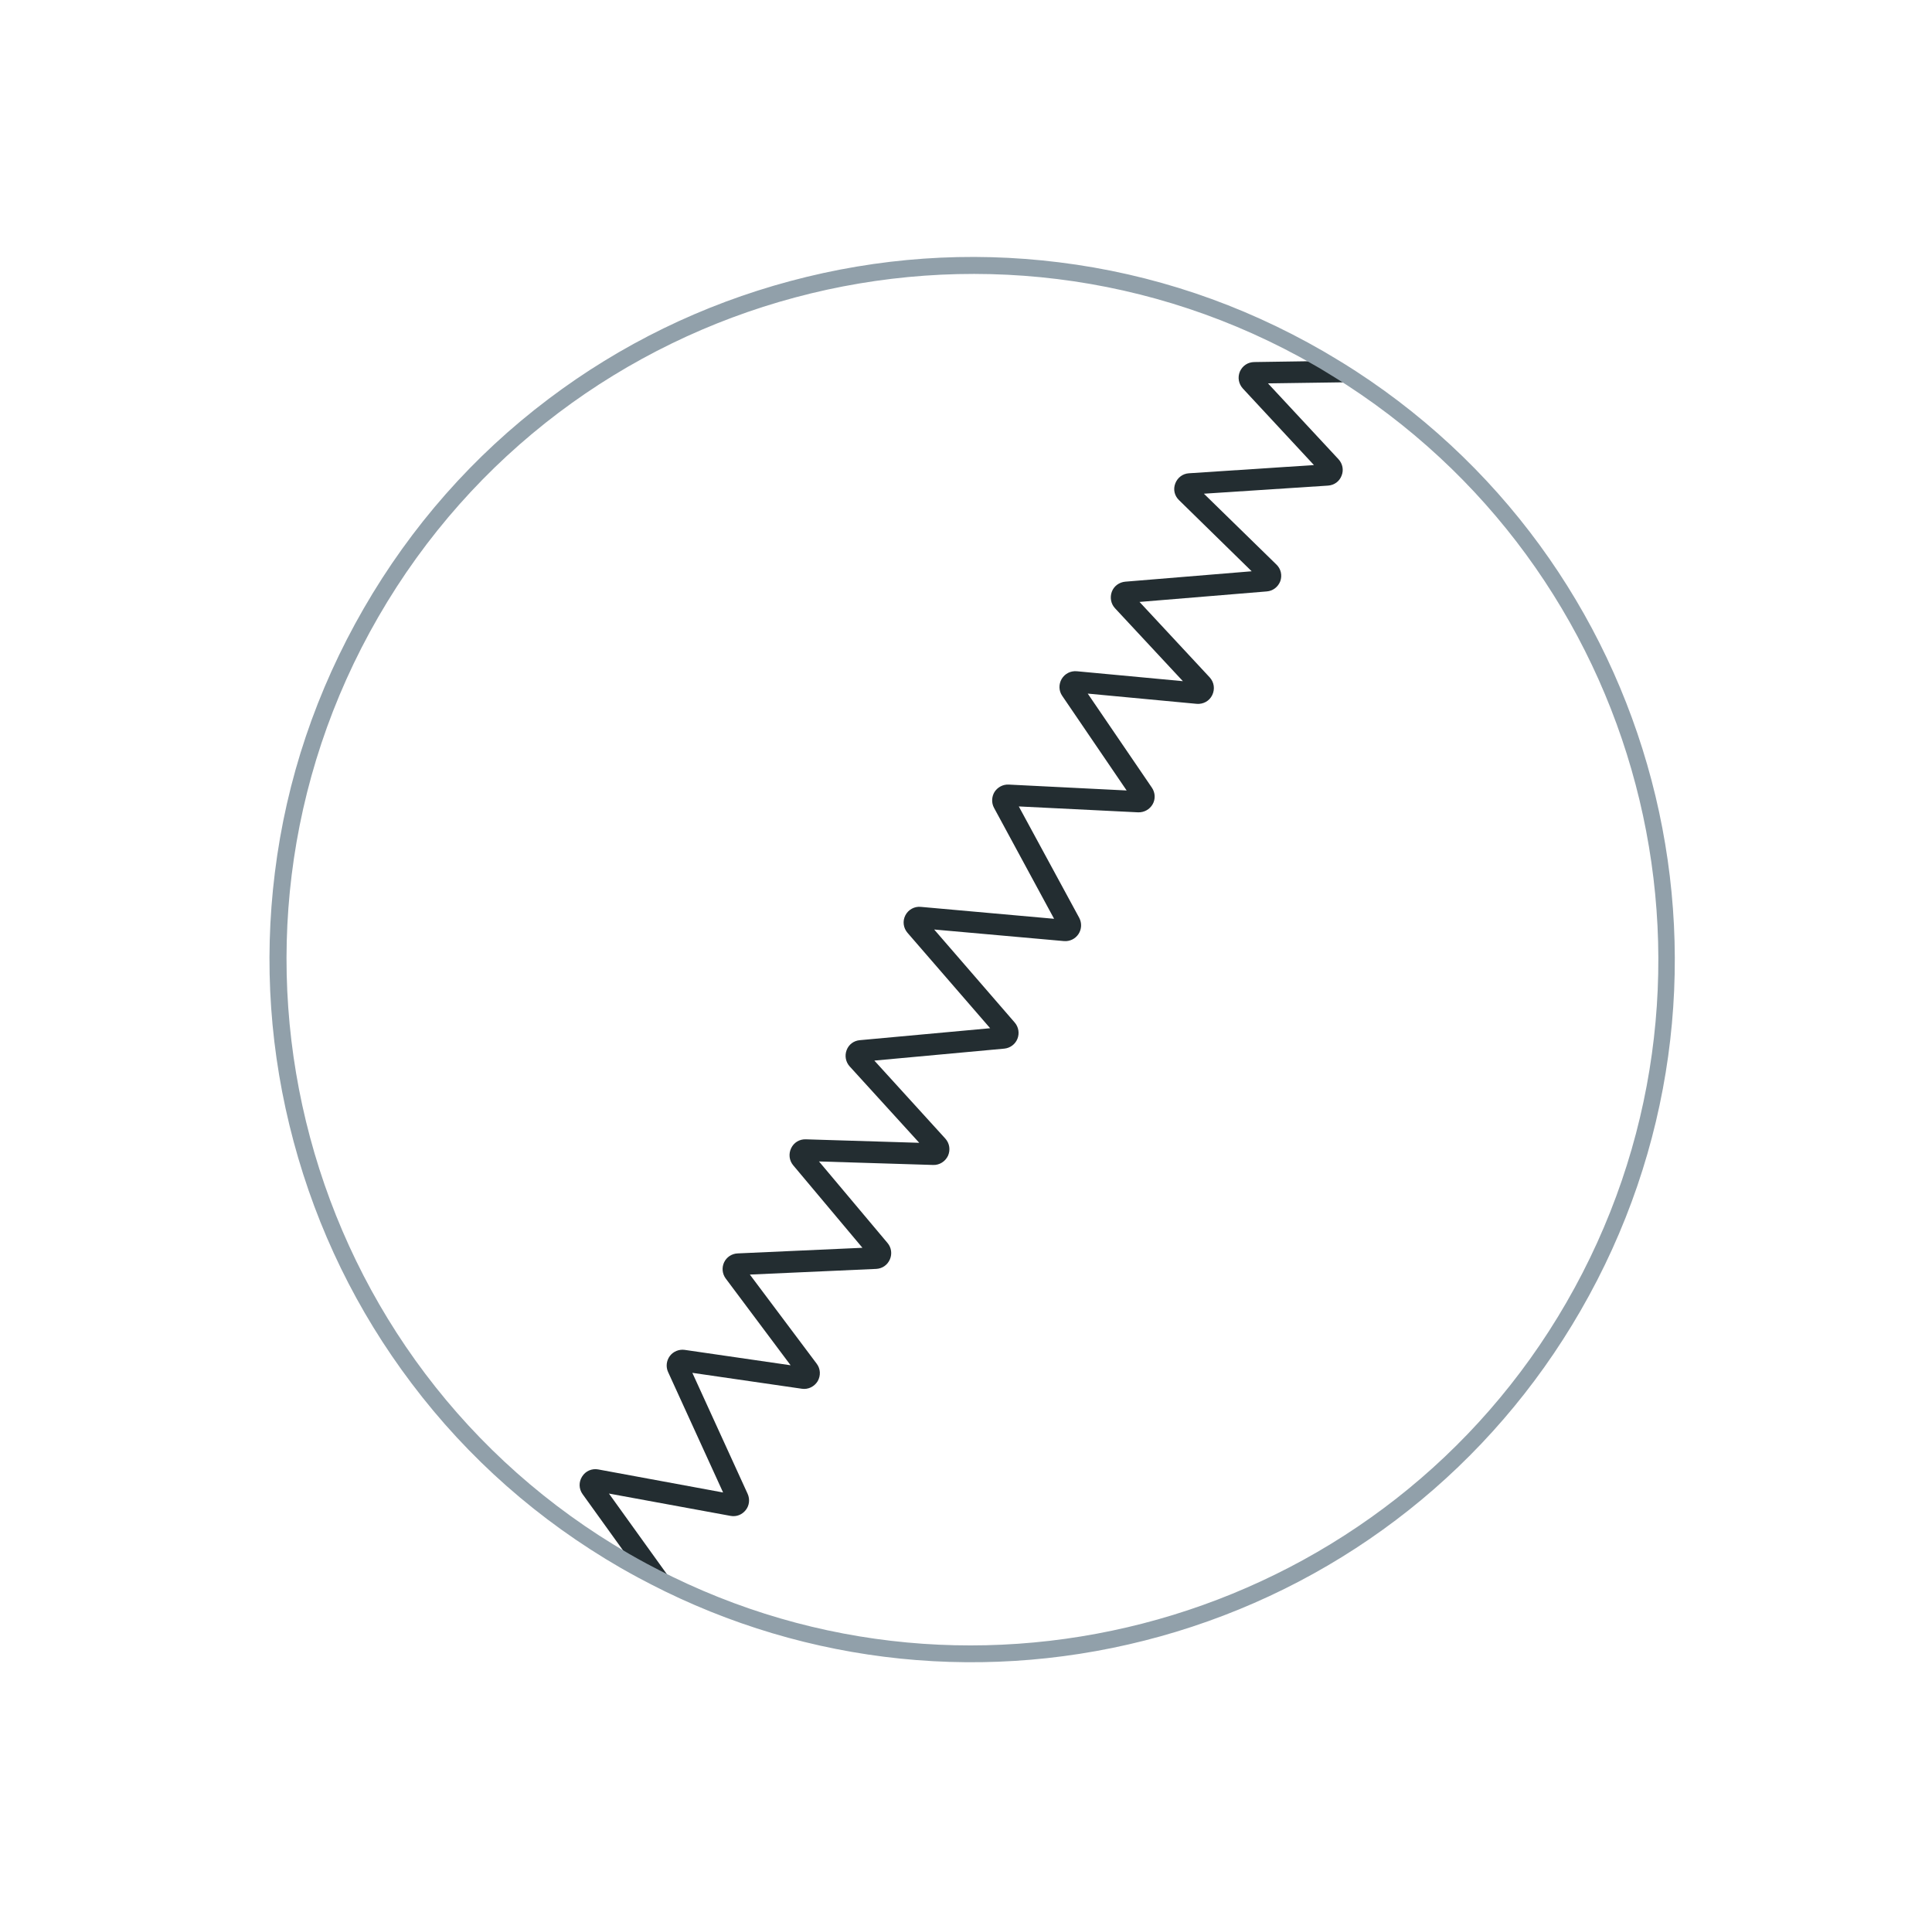 <?xml version="1.0" encoding="UTF-8"?> <svg xmlns="http://www.w3.org/2000/svg" width="151" height="150" viewBox="0 0 151 150" fill="none"><path d="M58.435 116.75L54.113 107.29L62.672 108.533C63.165 108.609 63.648 108.366 63.905 107.947C64.156 107.511 64.136 106.978 63.831 106.577L58.607 99.61L68.482 99.167C68.958 99.143 69.356 98.866 69.55 98.427C69.738 97.998 69.67 97.496 69.367 97.143L64.01 90.769L72.933 91.044C73.43 91.062 73.881 90.771 74.093 90.327C74.293 89.876 74.221 89.356 73.884 88.983L68.337 82.887L78.495 81.952C78.955 81.905 79.349 81.61 79.519 81.186C79.689 80.763 79.615 80.272 79.312 79.918L73.013 72.643L83.154 73.547C83.609 73.586 84.044 73.375 84.293 72.996C84.541 72.618 84.564 72.139 84.351 71.733L79.626 63.024L88.948 63.485C89.416 63.502 89.853 63.262 90.085 62.859C90.318 62.457 90.296 61.952 90.03 61.56L85.015 54.206L93.531 55.006C94.043 55.048 94.522 54.788 94.746 54.321C94.971 53.854 94.894 53.317 94.546 52.938L89.062 47.042L99.005 46.221C99.487 46.187 99.894 45.87 100.066 45.417C100.227 44.958 100.112 44.459 99.767 44.126L94.094 38.584L103.795 37.951C104.277 37.917 104.682 37.629 104.854 37.176C105.037 36.73 104.933 36.237 104.613 35.889L99.102 29.962L106.665 29.855L105.773 29.281C105.234 28.924 104.67 28.584 104.117 28.25L104.039 28.205L98.021 28.295C97.523 28.305 97.107 28.587 96.906 29.038C96.717 29.495 96.803 29.992 97.139 30.365L102.694 36.346L92.929 36.987C92.435 37.015 92.028 37.332 91.856 37.784C91.678 38.248 91.793 38.747 92.149 39.087L97.827 44.646L87.947 45.459C87.476 45.501 87.065 45.8 86.899 46.241C86.734 46.683 86.82 47.18 87.14 47.529L92.451 53.234L84.16 52.459C83.676 52.418 83.234 52.641 82.978 53.059C82.739 53.473 82.743 53.983 83.02 54.381L88.056 61.777L78.837 61.316C78.387 61.295 77.974 61.519 77.732 61.886C77.502 62.26 77.479 62.739 77.687 63.128L82.385 71.805L71.962 70.873C71.468 70.826 70.989 71.087 70.76 71.536C70.53 71.985 70.597 72.515 70.927 72.9L77.388 80.358L67.2 81.292C66.729 81.333 66.335 81.627 66.17 82.069C66.004 82.51 66.097 82.996 66.406 83.339L71.845 89.312L62.98 89.04C62.483 89.022 62.044 89.291 61.833 89.736C61.621 90.18 61.683 90.693 61.99 91.064L67.406 97.517L57.654 97.956C57.195 97.974 56.786 98.245 56.593 98.656C56.401 99.067 56.447 99.555 56.725 99.925L61.792 106.698L53.509 105.495C53.068 105.434 52.617 105.621 52.352 105.975C52.082 106.341 52.03 106.818 52.214 107.222L56.515 116.64L46.757 114.839C46.26 114.746 45.761 114.965 45.497 115.394C45.223 115.818 45.237 116.362 45.536 116.774L50.011 122.996L50.078 123.035C50.763 123.4 51.453 123.754 52.139 124.09L53.291 124.651L47.593 116.724L57.099 118.469C57.557 118.554 58.002 118.378 58.29 118.008C58.565 117.66 58.624 117.172 58.435 116.75Z" fill="#232D31"></path><path d="M105.963 29.003C105.423 28.647 104.859 28.306 104.295 27.966C104.004 27.798 103.72 27.619 103.429 27.451C97.009 23.744 90.056 21.4 82.761 20.499C75.72 19.625 68.649 20.121 61.768 21.965C54.888 23.808 48.516 26.915 42.855 31.192C36.988 35.619 32.139 41.126 28.432 47.546C24.726 53.966 22.381 60.919 21.481 68.213C20.607 75.255 21.102 82.326 22.946 89.207C24.789 96.087 27.896 102.459 32.174 108.12C36.601 113.987 42.107 118.836 48.527 122.543C48.986 122.808 49.451 123.061 49.905 123.308C50.589 123.673 51.291 124.034 51.976 124.37C64.439 130.447 78.635 131.56 91.943 127.521C105.31 123.457 116.531 114.561 123.524 102.448C138.129 77.177 130.409 44.907 105.963 29.003ZM103.638 29.078C104.18 29.405 104.726 29.75 105.261 30.089C129.134 45.617 136.669 77.124 122.417 101.808C108.404 126.079 77.729 135.48 52.56 123.23C51.885 122.901 51.206 122.553 50.533 122.195C50.079 121.947 49.625 121.7 49.189 121.448C23.587 106.667 14.785 73.818 29.567 48.216C44.348 22.614 77.193 13.794 102.794 28.576C103.074 28.737 103.365 28.905 103.638 29.078Z" fill="#91A0AA"></path></svg> 